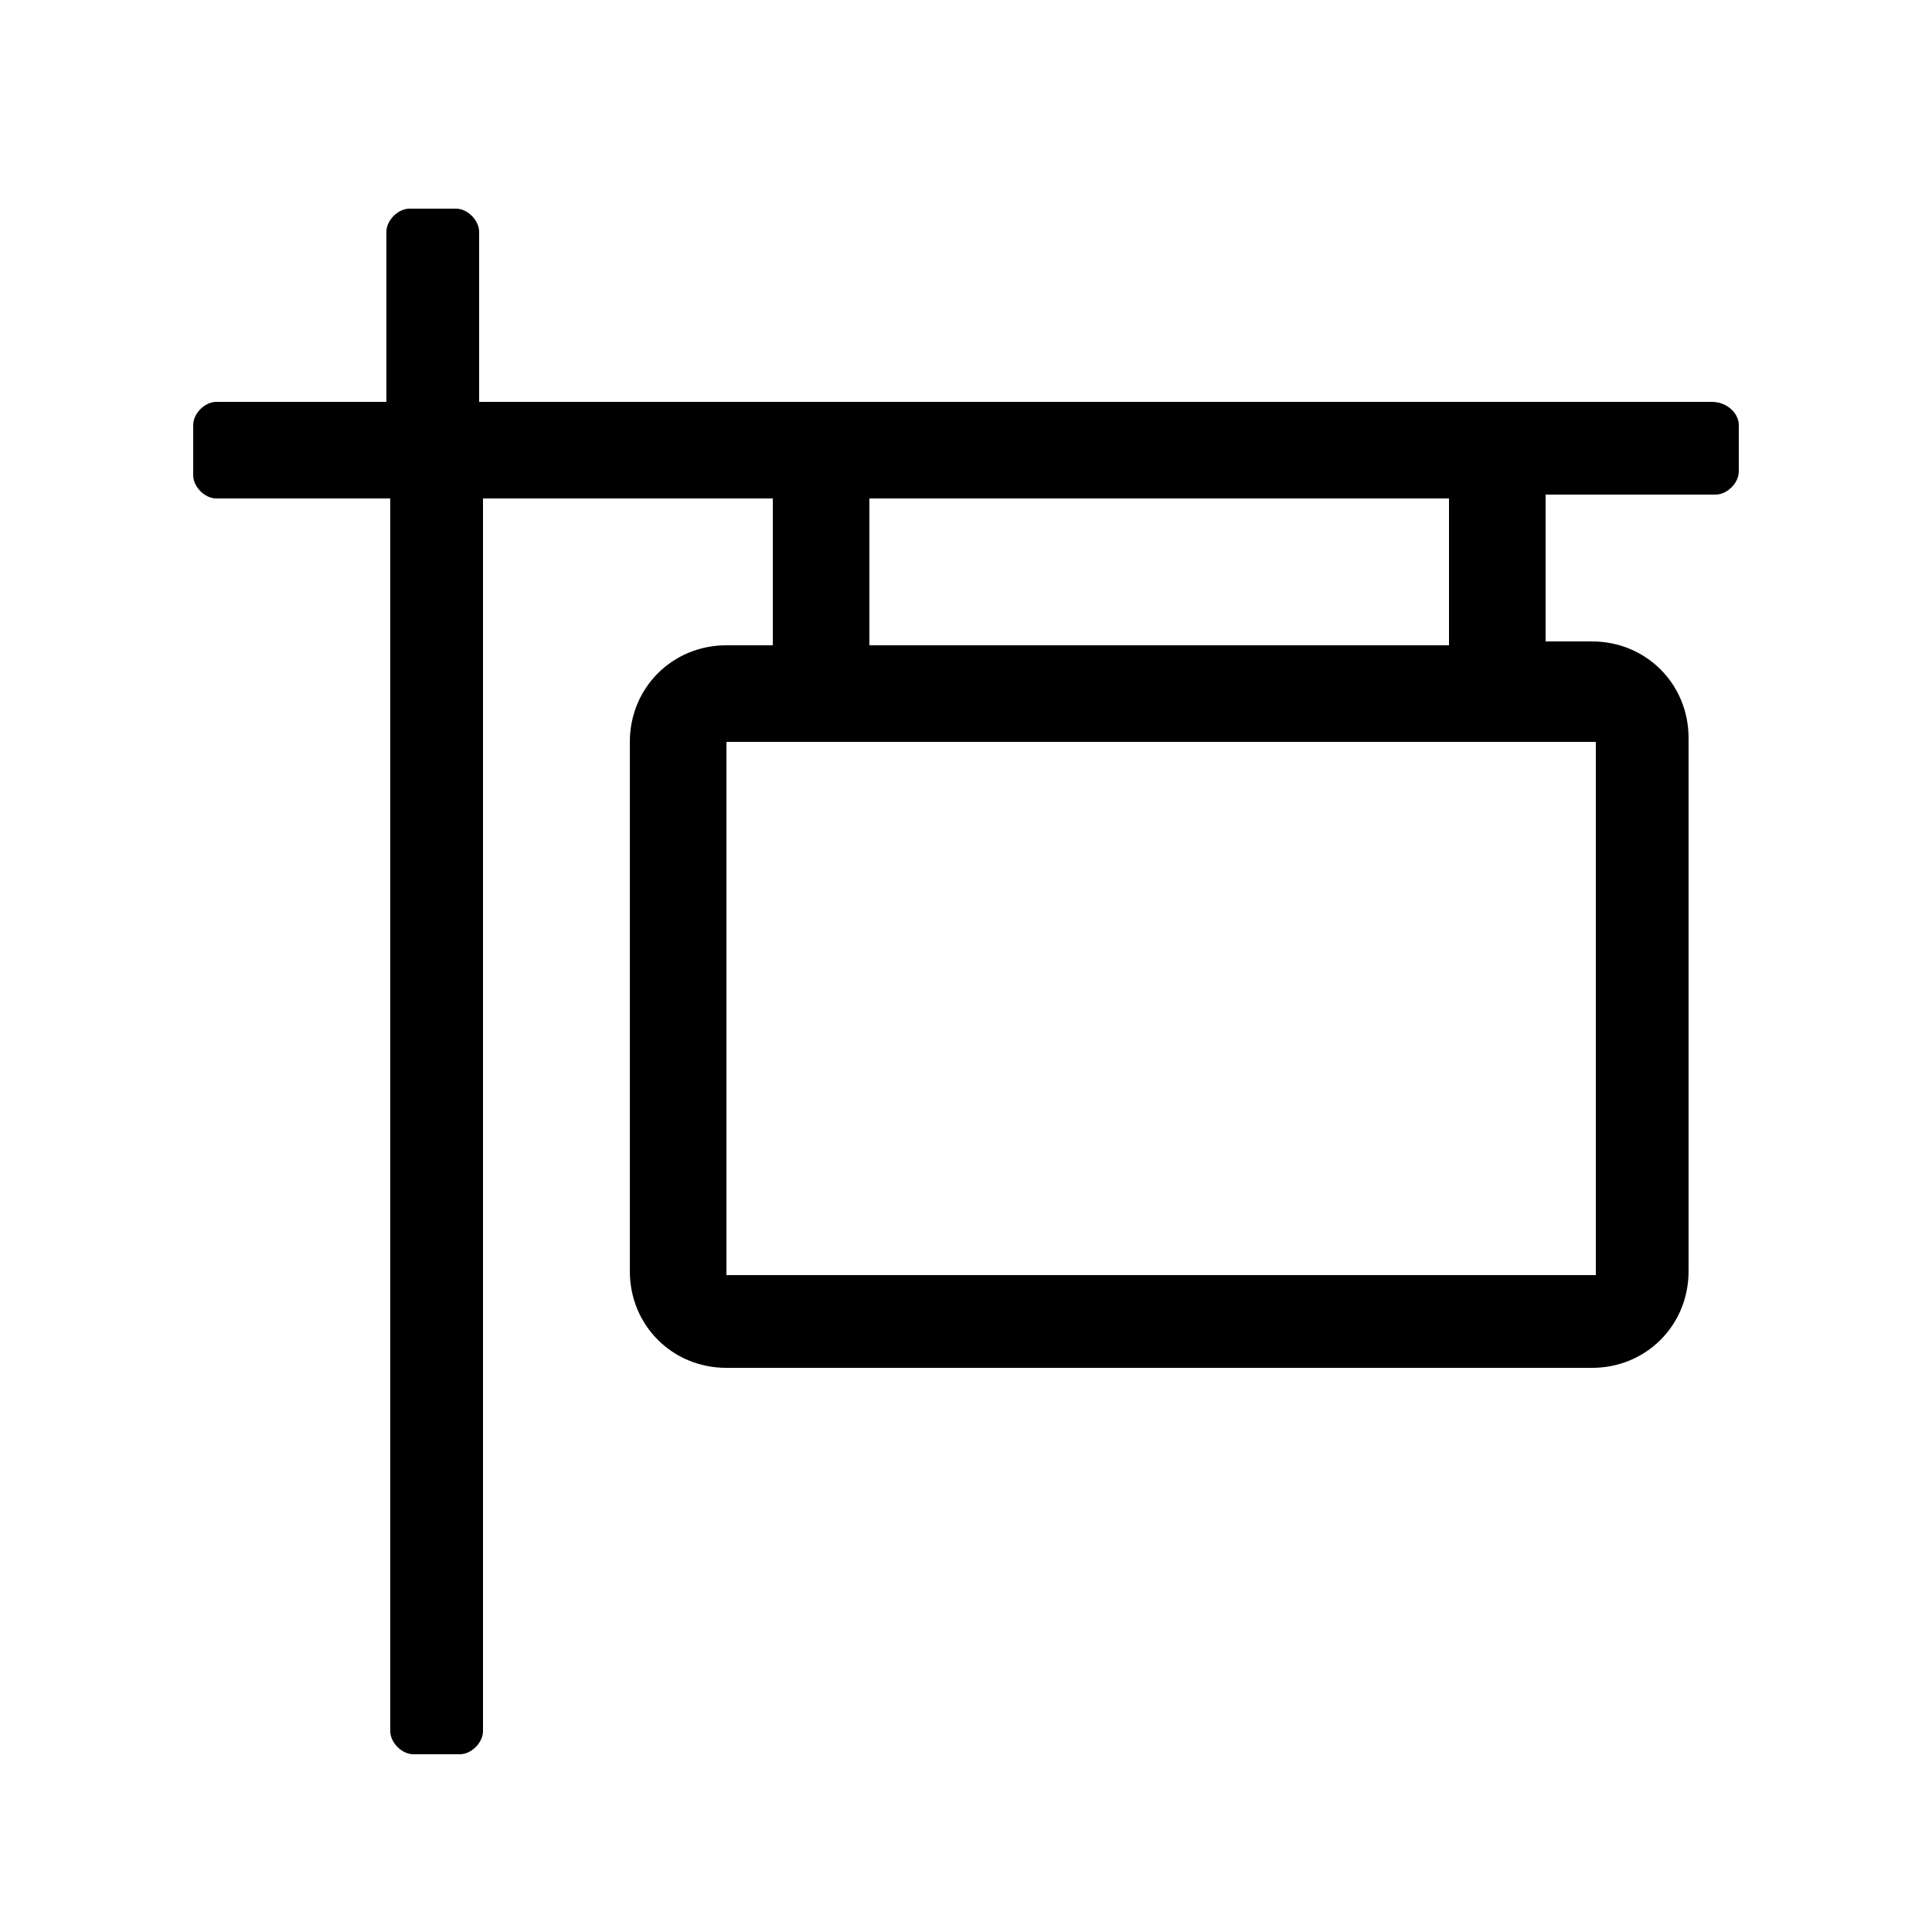 <?xml version="1.0" encoding="utf-8"?>
<!-- Generator: Adobe Illustrator 26.3.1, SVG Export Plug-In . SVG Version: 6.00 Build 0)  -->
<svg version="1.1" id="Layer_1" xmlns="http://www.w3.org/2000/svg" xmlns:xlink="http://www.w3.org/1999/xlink" x="0px" y="0px"
	 viewBox="0 0 50 50" style="enable-background:new 0 0 50 50;" xml:space="preserve">
<g>
	<path d="M45,11v1.2c0,0.3-0.3,0.6-0.6,0.6H40v3.8h1.2c1.4,0,2.5,1.1,2.5,2.5v13.8c0,1.4-1.1,2.5-2.5,2.5H18.8
		c-1.4,0-2.5-1.1-2.5-2.5V19.2c0-1.4,1.1-2.5,2.5-2.5H20v-3.8h-7.5v31.9c0,0.3-0.3,0.6-0.6,0.6h-1.2c-0.3,0-0.6-0.3-0.6-0.6V12.9
		H5.6c-0.3,0-0.6-0.3-0.6-0.6V11c0-0.3,0.3-0.6,0.6-0.6H10V6c0-0.3,0.3-0.6,0.6-0.6h1.2c0.3,0,0.6,0.3,0.6,0.6v4.4h31.9
		C44.7,10.4,45,10.7,45,11z M41.2,19.2H18.8v13.8h22.5V19.2z M37.5,12.9h-15v3.8h15V12.9z"/>
</g>
</svg>
